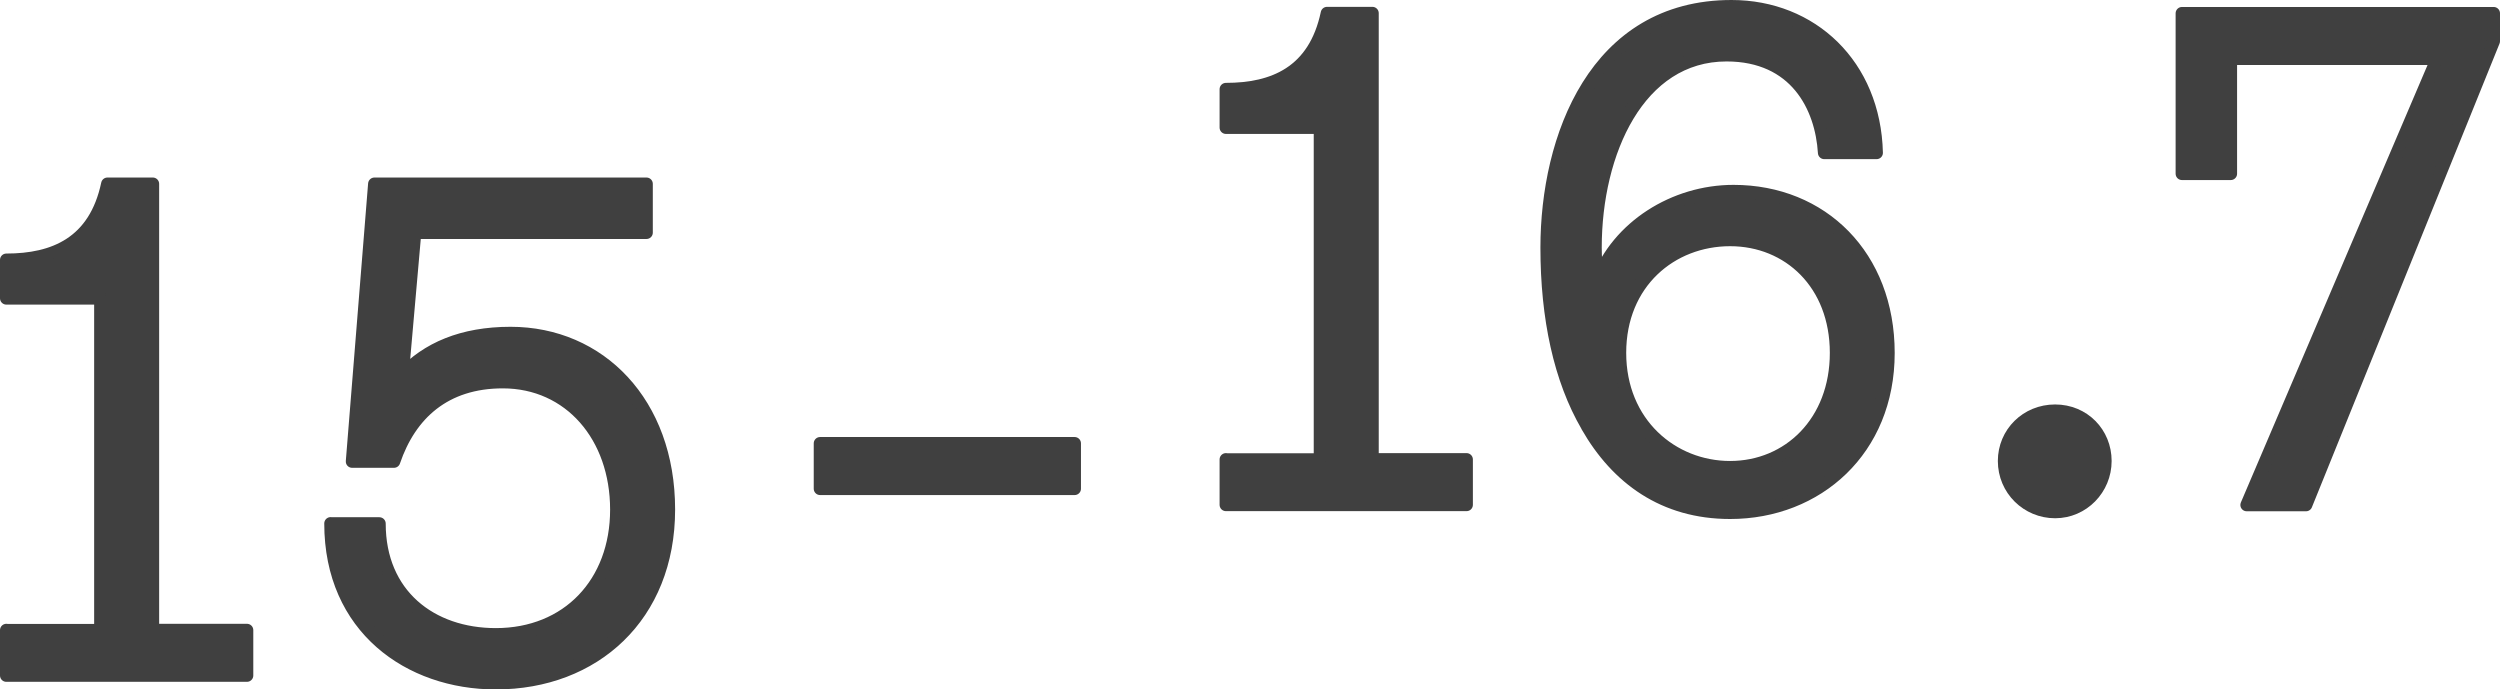 <svg xmlns="http://www.w3.org/2000/svg" id="Layer_2" viewBox="0 0 197.3 54.41"><path d="M.5,49.74h7.43v-26.2H.5v-3.03c3.74,0,6.99-1.32,7.98-6h3.58v35.22h7.43v3.58H.5v-3.58h0Z" style="fill:#404040; stroke:#404040; stroke-linecap:round; stroke-linejoin:round;"></path><path d="M26.09,41.32h3.85c0,5.61,4.07,8.75,9.19,8.75,5.67,0,9.52-4.07,9.52-9.85s-3.69-10.07-8.97-10.07c-4.57,0-7.32,2.53-8.59,6.27h-3.3l1.76-21.91h21.47v3.85h-18.27l-.99,11.23c1.93-2.09,4.73-3.3,8.53-3.3,7.04,0,12.49,5.5,12.49,13.92s-5.89,13.7-13.65,13.7c-6.82,0-13.04-4.35-13.04-12.6h0Z" style="fill:#404040; stroke:#404040; stroke-linecap:round; stroke-linejoin:round;"></path><path d="M64.72,34.99h20.09v3.58h-20.09s0-3.58,0-3.58Z" style="fill:#404040; stroke:#404040; stroke-linecap:round; stroke-linejoin:round;"></path><path d="M96.75,36.27h7.43V10.07h-7.43v-3.03c3.74,0,6.99-1.32,7.98-6h3.58v35.22h7.43v3.58h-18.99v-3.58h0Z" style="fill:#404040; stroke:#404040; stroke-linecap:round; stroke-linejoin:round;"></path><path d="M125.26,33.63c-2.15-3.69-3.19-8.53-3.19-14.09,0-8.64,3.8-19.04,14.58-19.04,6.33,0,11.28,4.62,11.45,11.56h-4.13c-.22-3.63-2.26-7.71-7.71-7.71-6.94,0-10.35,7.65-10.35,15.19,0,.77.06,1.6.17,2.59,1.6-4.24,6.05-7.04,10.73-7.04,6.99,0,12.22,5.12,12.22,12.77s-5.61,12.6-12.49,12.6c-5.23,0-8.92-2.7-11.28-6.82h0ZM136.54,36.88c4.62,0,8.37-3.58,8.37-9.03s-3.74-8.92-8.37-8.92-8.7,3.36-8.7,8.92,4.13,9.03,8.7,9.03Z" style="fill:#404040; stroke:#404040; stroke-linecap:round; stroke-linejoin:round;"></path><path d="M158.17,36.38c0-2.2,1.76-3.96,4.02-3.96s3.96,1.76,3.96,3.96-1.76,4.02-3.96,4.02-4.02-1.76-4.02-4.02Z" style="fill:#404040; stroke:#404040; stroke-linecap:round; stroke-linejoin:round;"></path><path d="M192.34,4.63h-16.29v9.08h-3.85V1.05h24.6v2.2l-14.81,36.6h-4.68l15.03-35.22h0Z" style="fill:#404040; stroke:#404040; stroke-linecap:round; stroke-linejoin:round;"></path></svg>